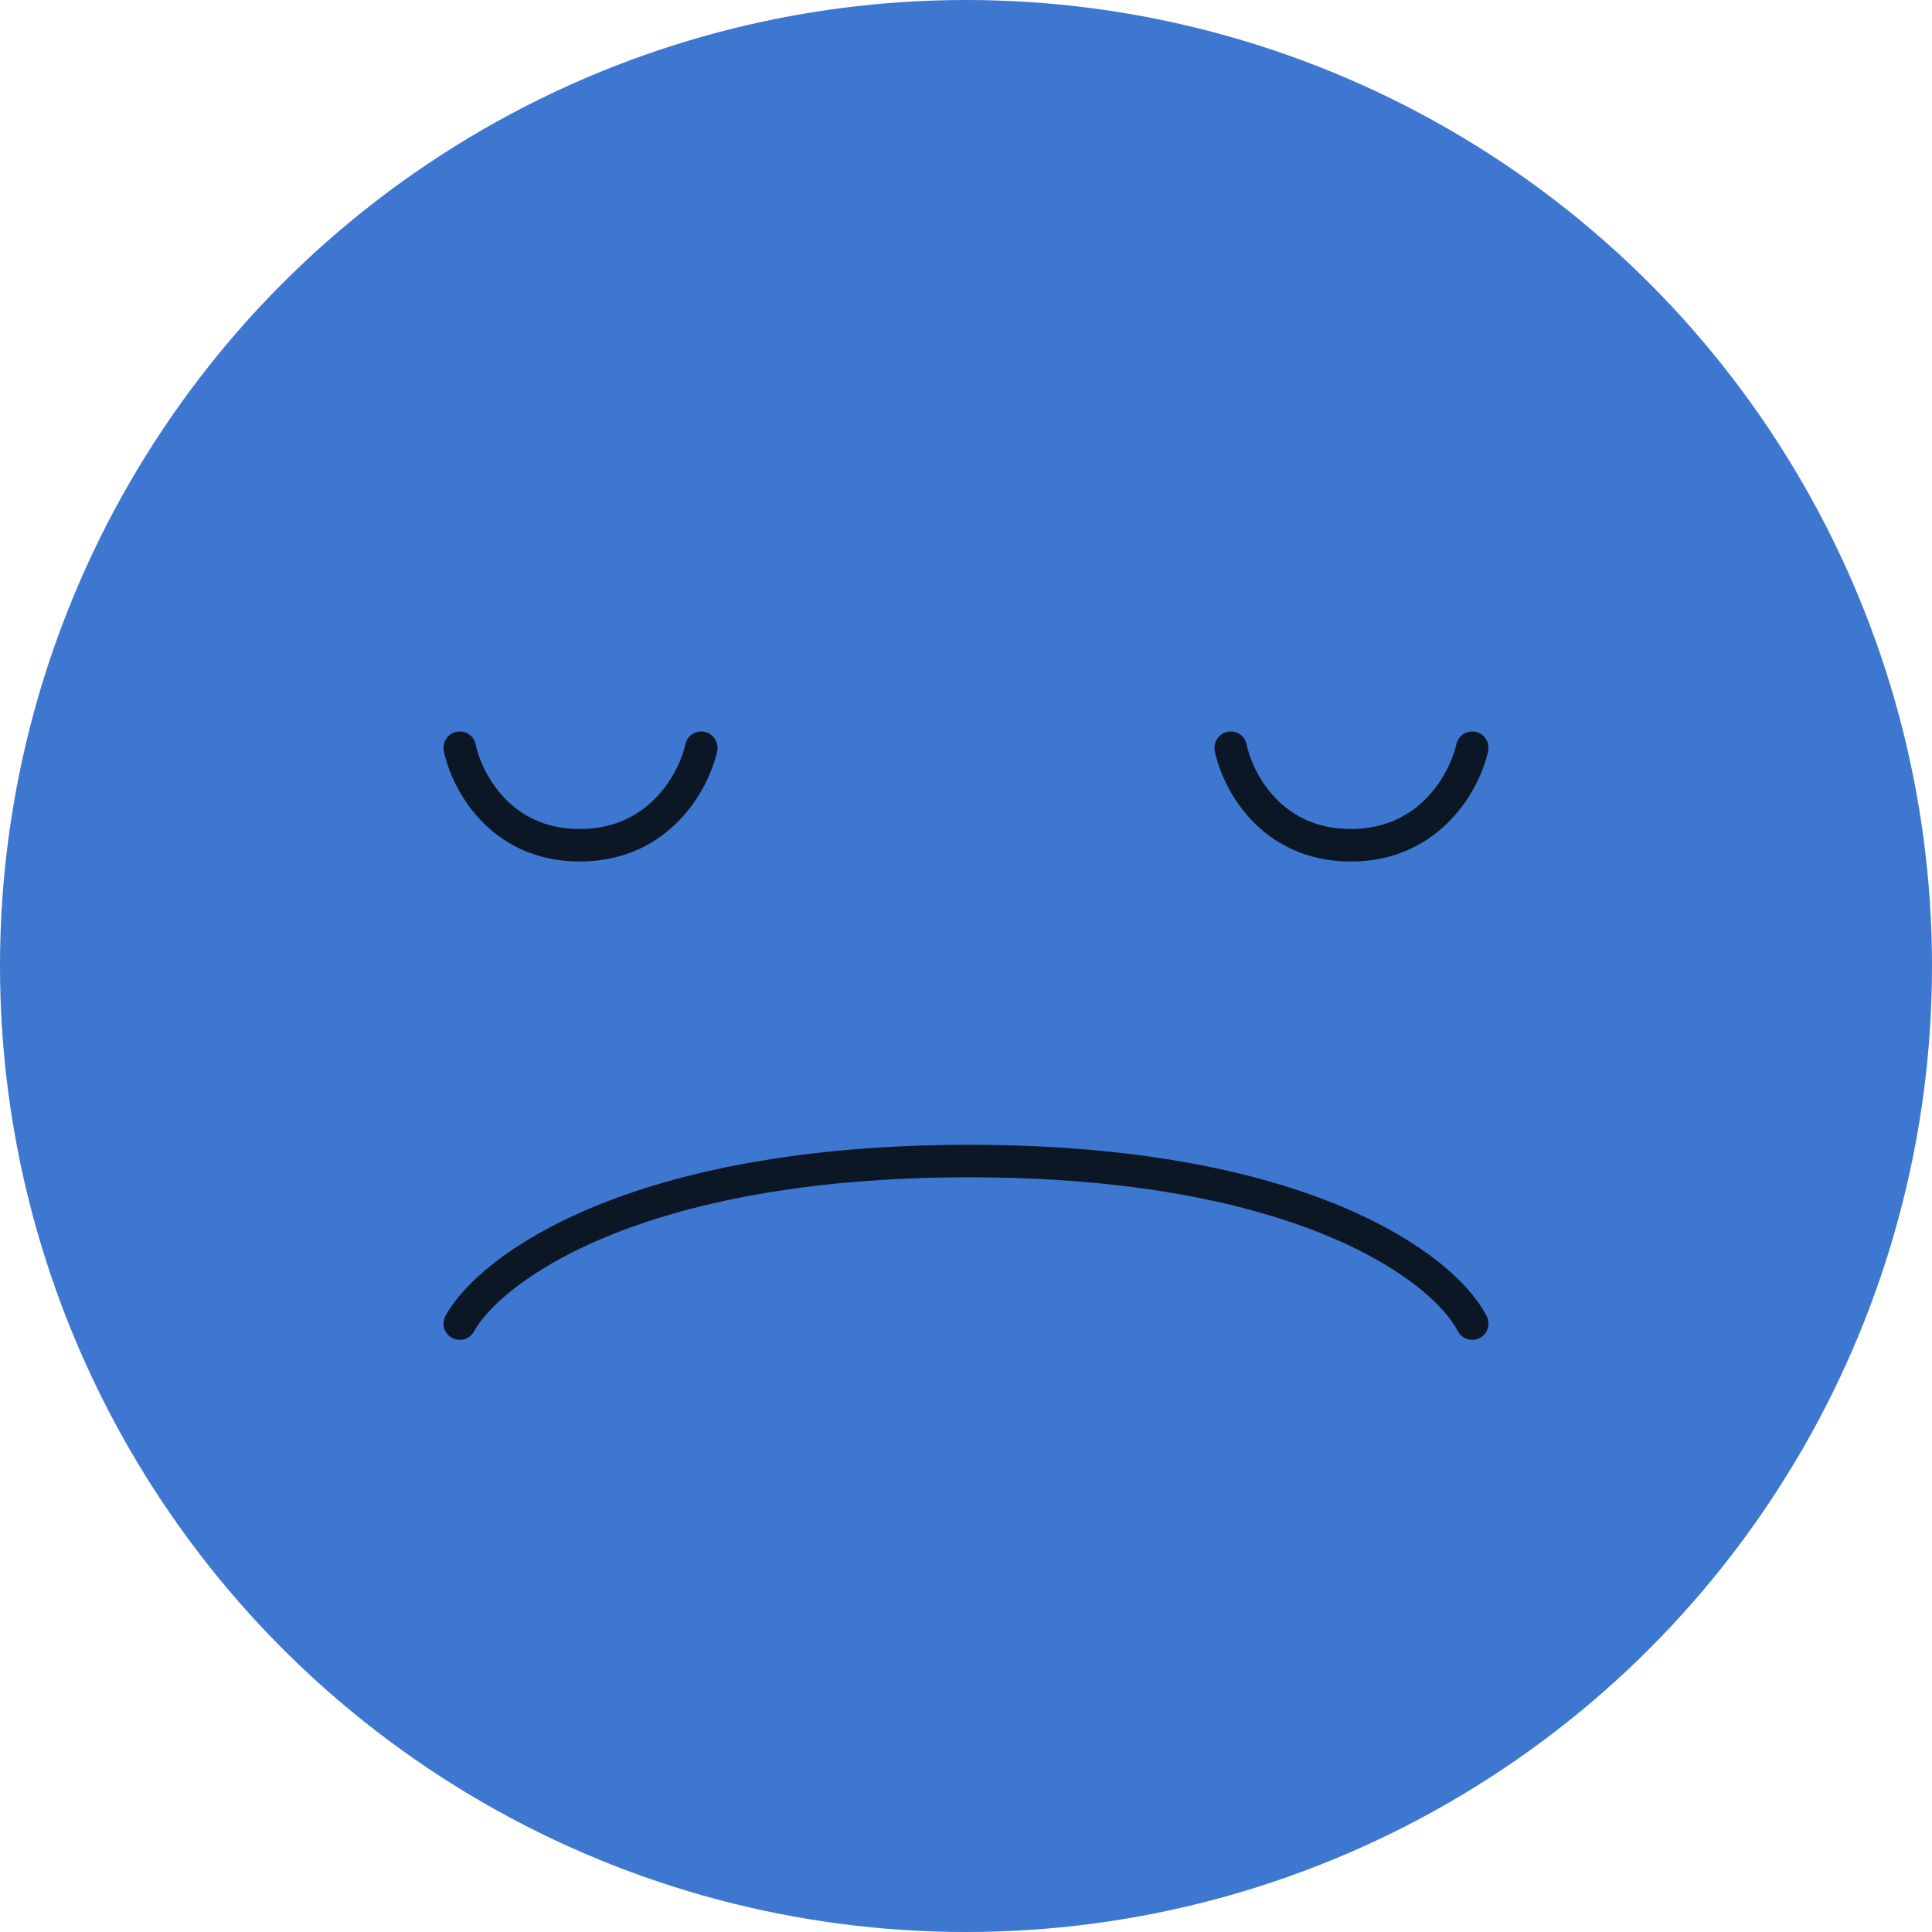 <?xml version="1.0" encoding="UTF-8"?> <svg xmlns="http://www.w3.org/2000/svg" width="416" height="416" viewBox="0 0 416 416" fill="none"><circle cx="208" cy="208" r="208" fill="#3E77D0"></circle><path d="M99 161C100.417 168 107.569 182 124.836 182C142.104 182 149.474 168 151 161" stroke="#0C1726" stroke-width="7" stroke-linecap="round"></path><path d="M317 285C311.059 273.333 281.078 250 208.686 250C136.293 250 105.398 273.333 99 285" stroke="#0C1726" stroke-width="7" stroke-linecap="round"></path><path d="M265 161C266.417 168 273.569 182 290.836 182C308.104 182 315.474 168 317 161" stroke="#0C1726" stroke-width="7" stroke-linecap="round"></path></svg> 